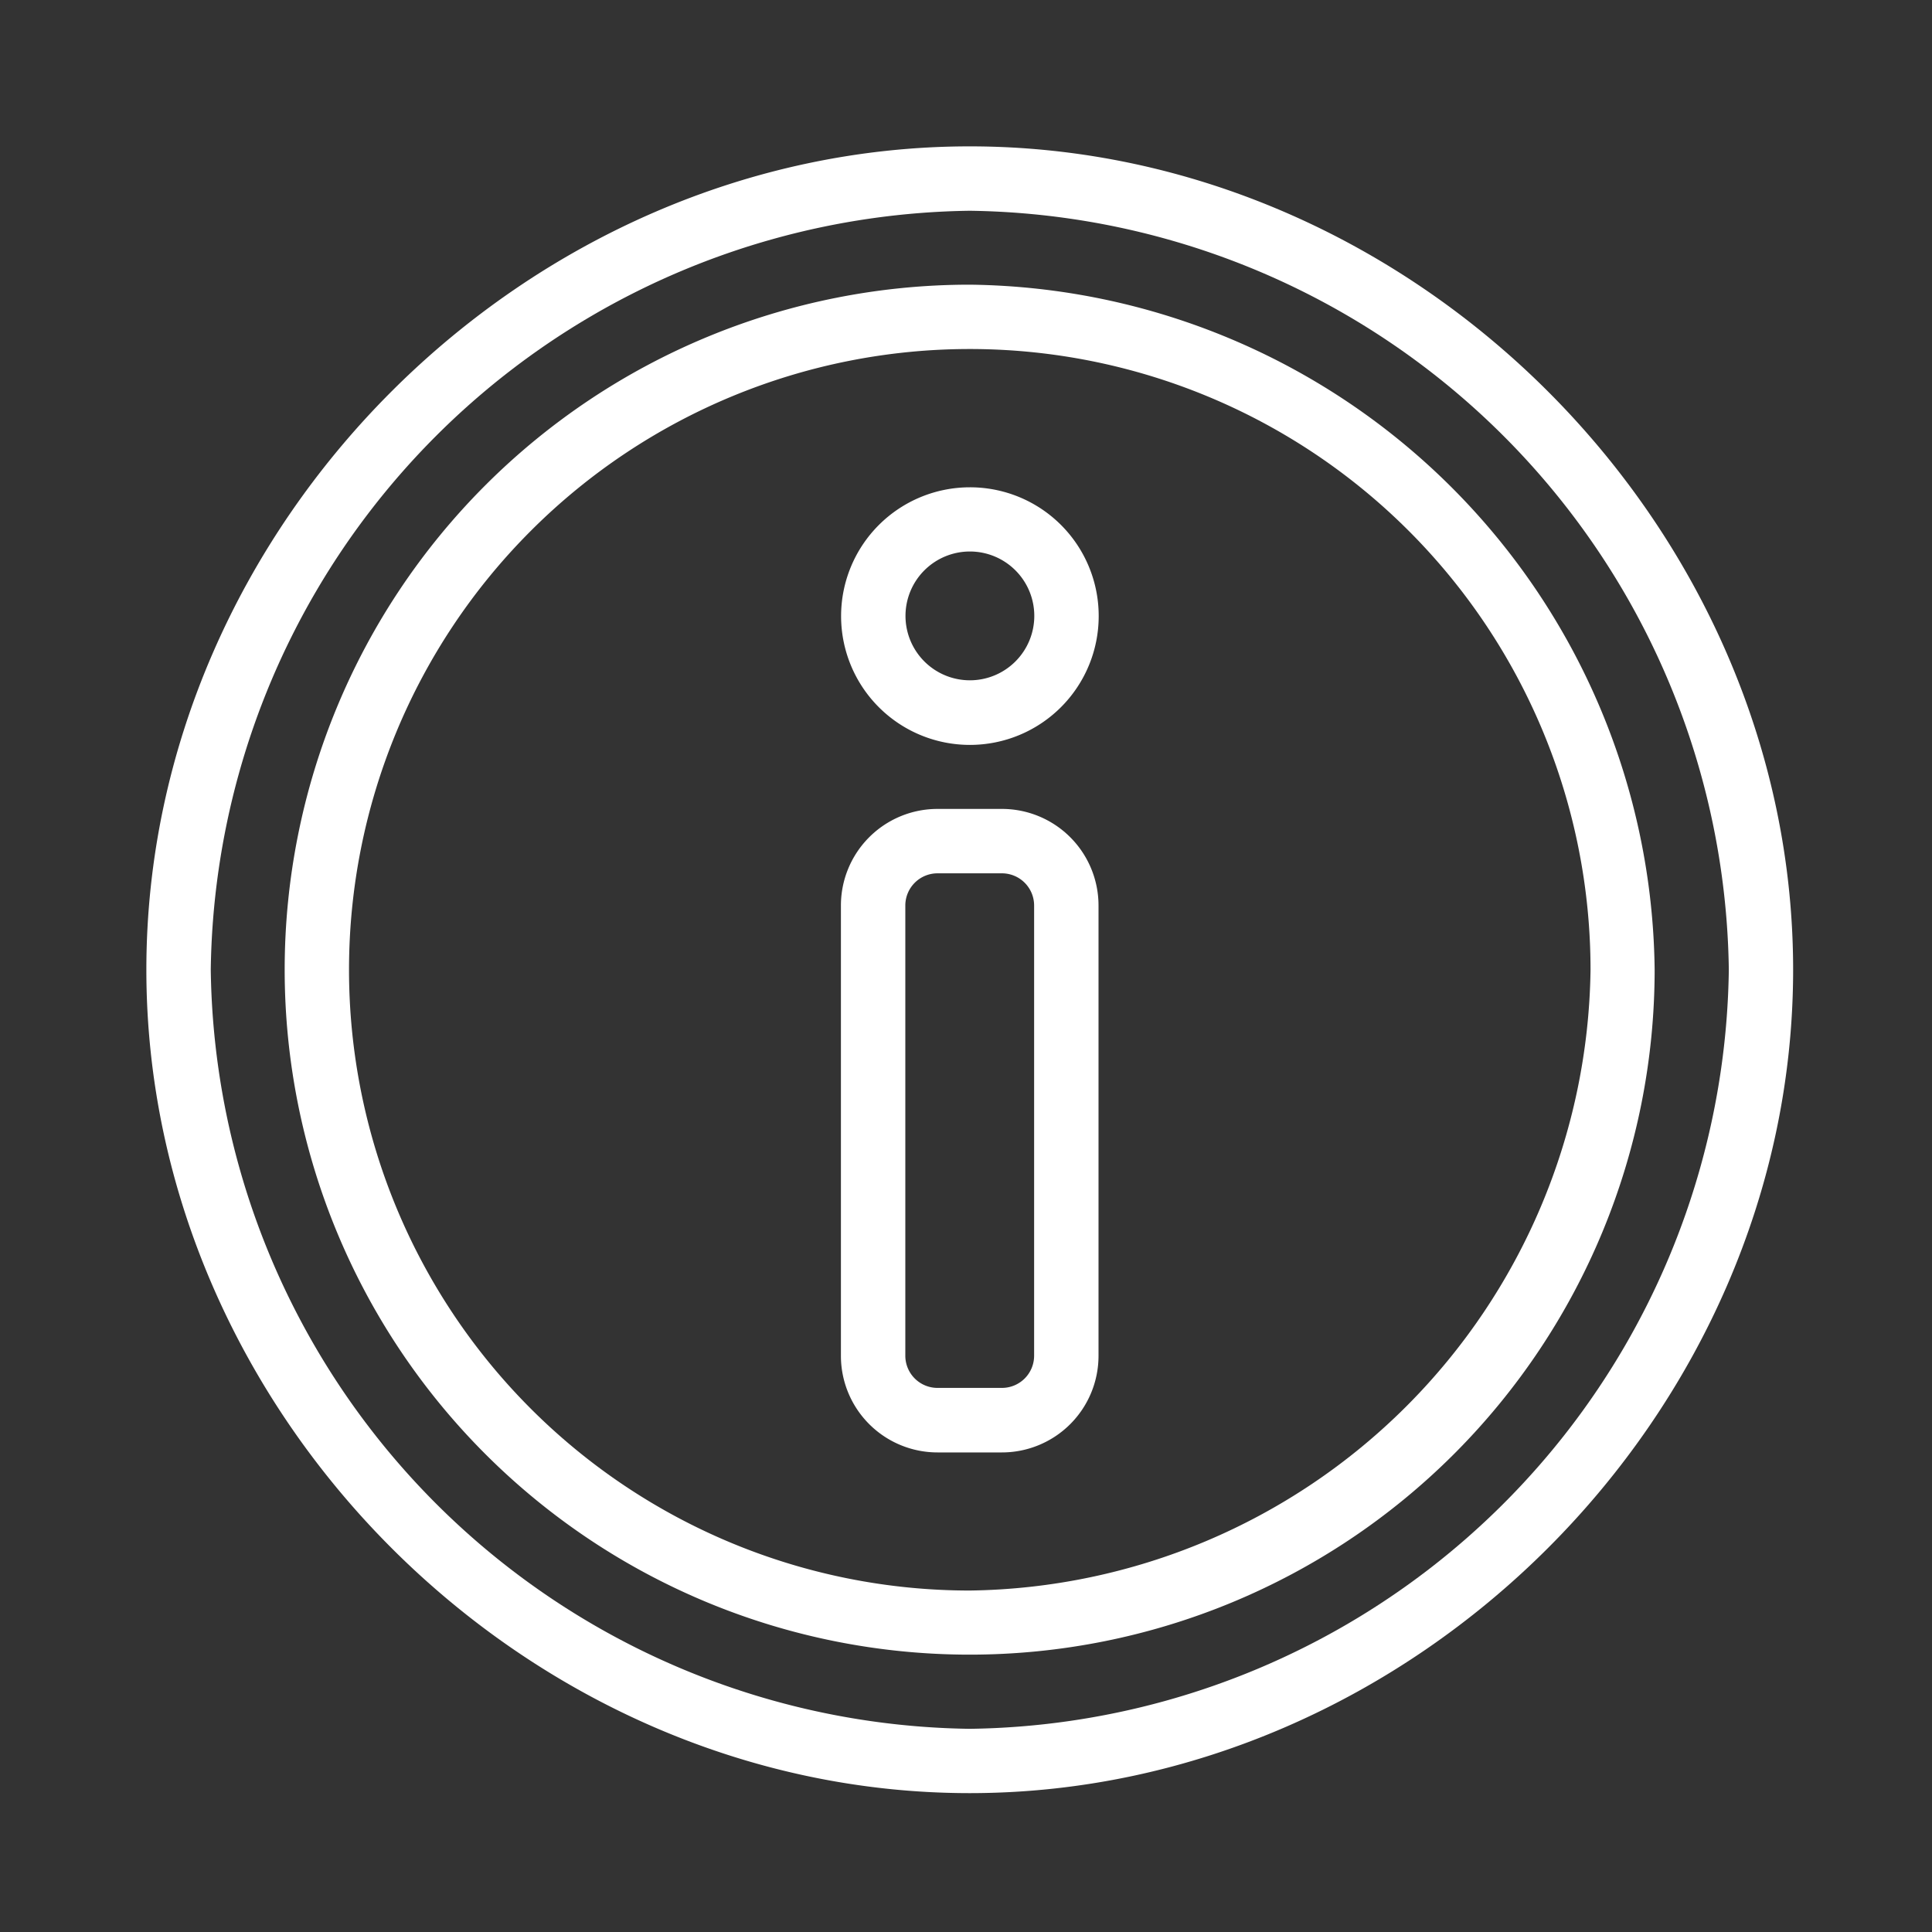 <svg xmlns="http://www.w3.org/2000/svg" width="66" height="66" viewBox="0 0 66 66"><rect x="0" y="0" width="66" height="66" fill="#333333" stroke="none"/><defs><style>.a{fill:#fff;}.b{fill:none;}</style></defs><g transform="translate(5 5)"><path class="a" d="M28.128,0C12.973,0,0,12.934,0,28.128,0,43.292,12.945,56.256,28.128,56.256c15.164,0,28.128-12.945,28.128-28.128C56.256,12.96,43.307,0,28.128,0Zm0,54.059A26.278,26.278,0,0,1,2.2,28.128,26.278,26.278,0,0,1,28.128,2.2,26.278,26.278,0,0,1,54.059,28.128,26.278,26.278,0,0,1,28.128,54.059Zm0,0"/><path class="a" d="M66.4,43a23.4,23.4,0,1,0,23.4,23.4A23.665,23.665,0,0,0,66.4,43Zm0,44.61A21.206,21.206,0,1,1,87.61,66.4,21.49,21.49,0,0,1,66.4,87.61Zm0,0" transform="translate(-38.275 -38.275)"/><path class="a" d="M220.4,106a4.4,4.4,0,1,0,4.4,4.4A4.394,4.394,0,0,0,220.4,106Zm0,6.593a2.2,2.2,0,1,1,2.2-2.2A2.2,2.2,0,0,1,220.4,112.593Zm0,0" transform="translate(-192.267 -94.353)"/><path class="a" d="M221.494,206h-2.2a3.3,3.3,0,0,0-3.3,3.3v15.383a3.3,3.3,0,0,0,3.3,3.3h2.2a3.3,3.3,0,0,0,3.3-3.3V209.3A3.3,3.3,0,0,0,221.494,206Zm1.1,18.679a1.1,1.1,0,0,1-1.1,1.1h-2.2a1.1,1.1,0,0,1-1.1-1.1V209.3a1.1,1.1,0,0,1,1.1-1.1h2.2a1.1,1.1,0,0,1,1.1,1.1Zm0,0" transform="translate(-192.267 -183.366)"/><rect class="b" width="66" height="66" transform="translate(-5 -5)"/></g></svg>